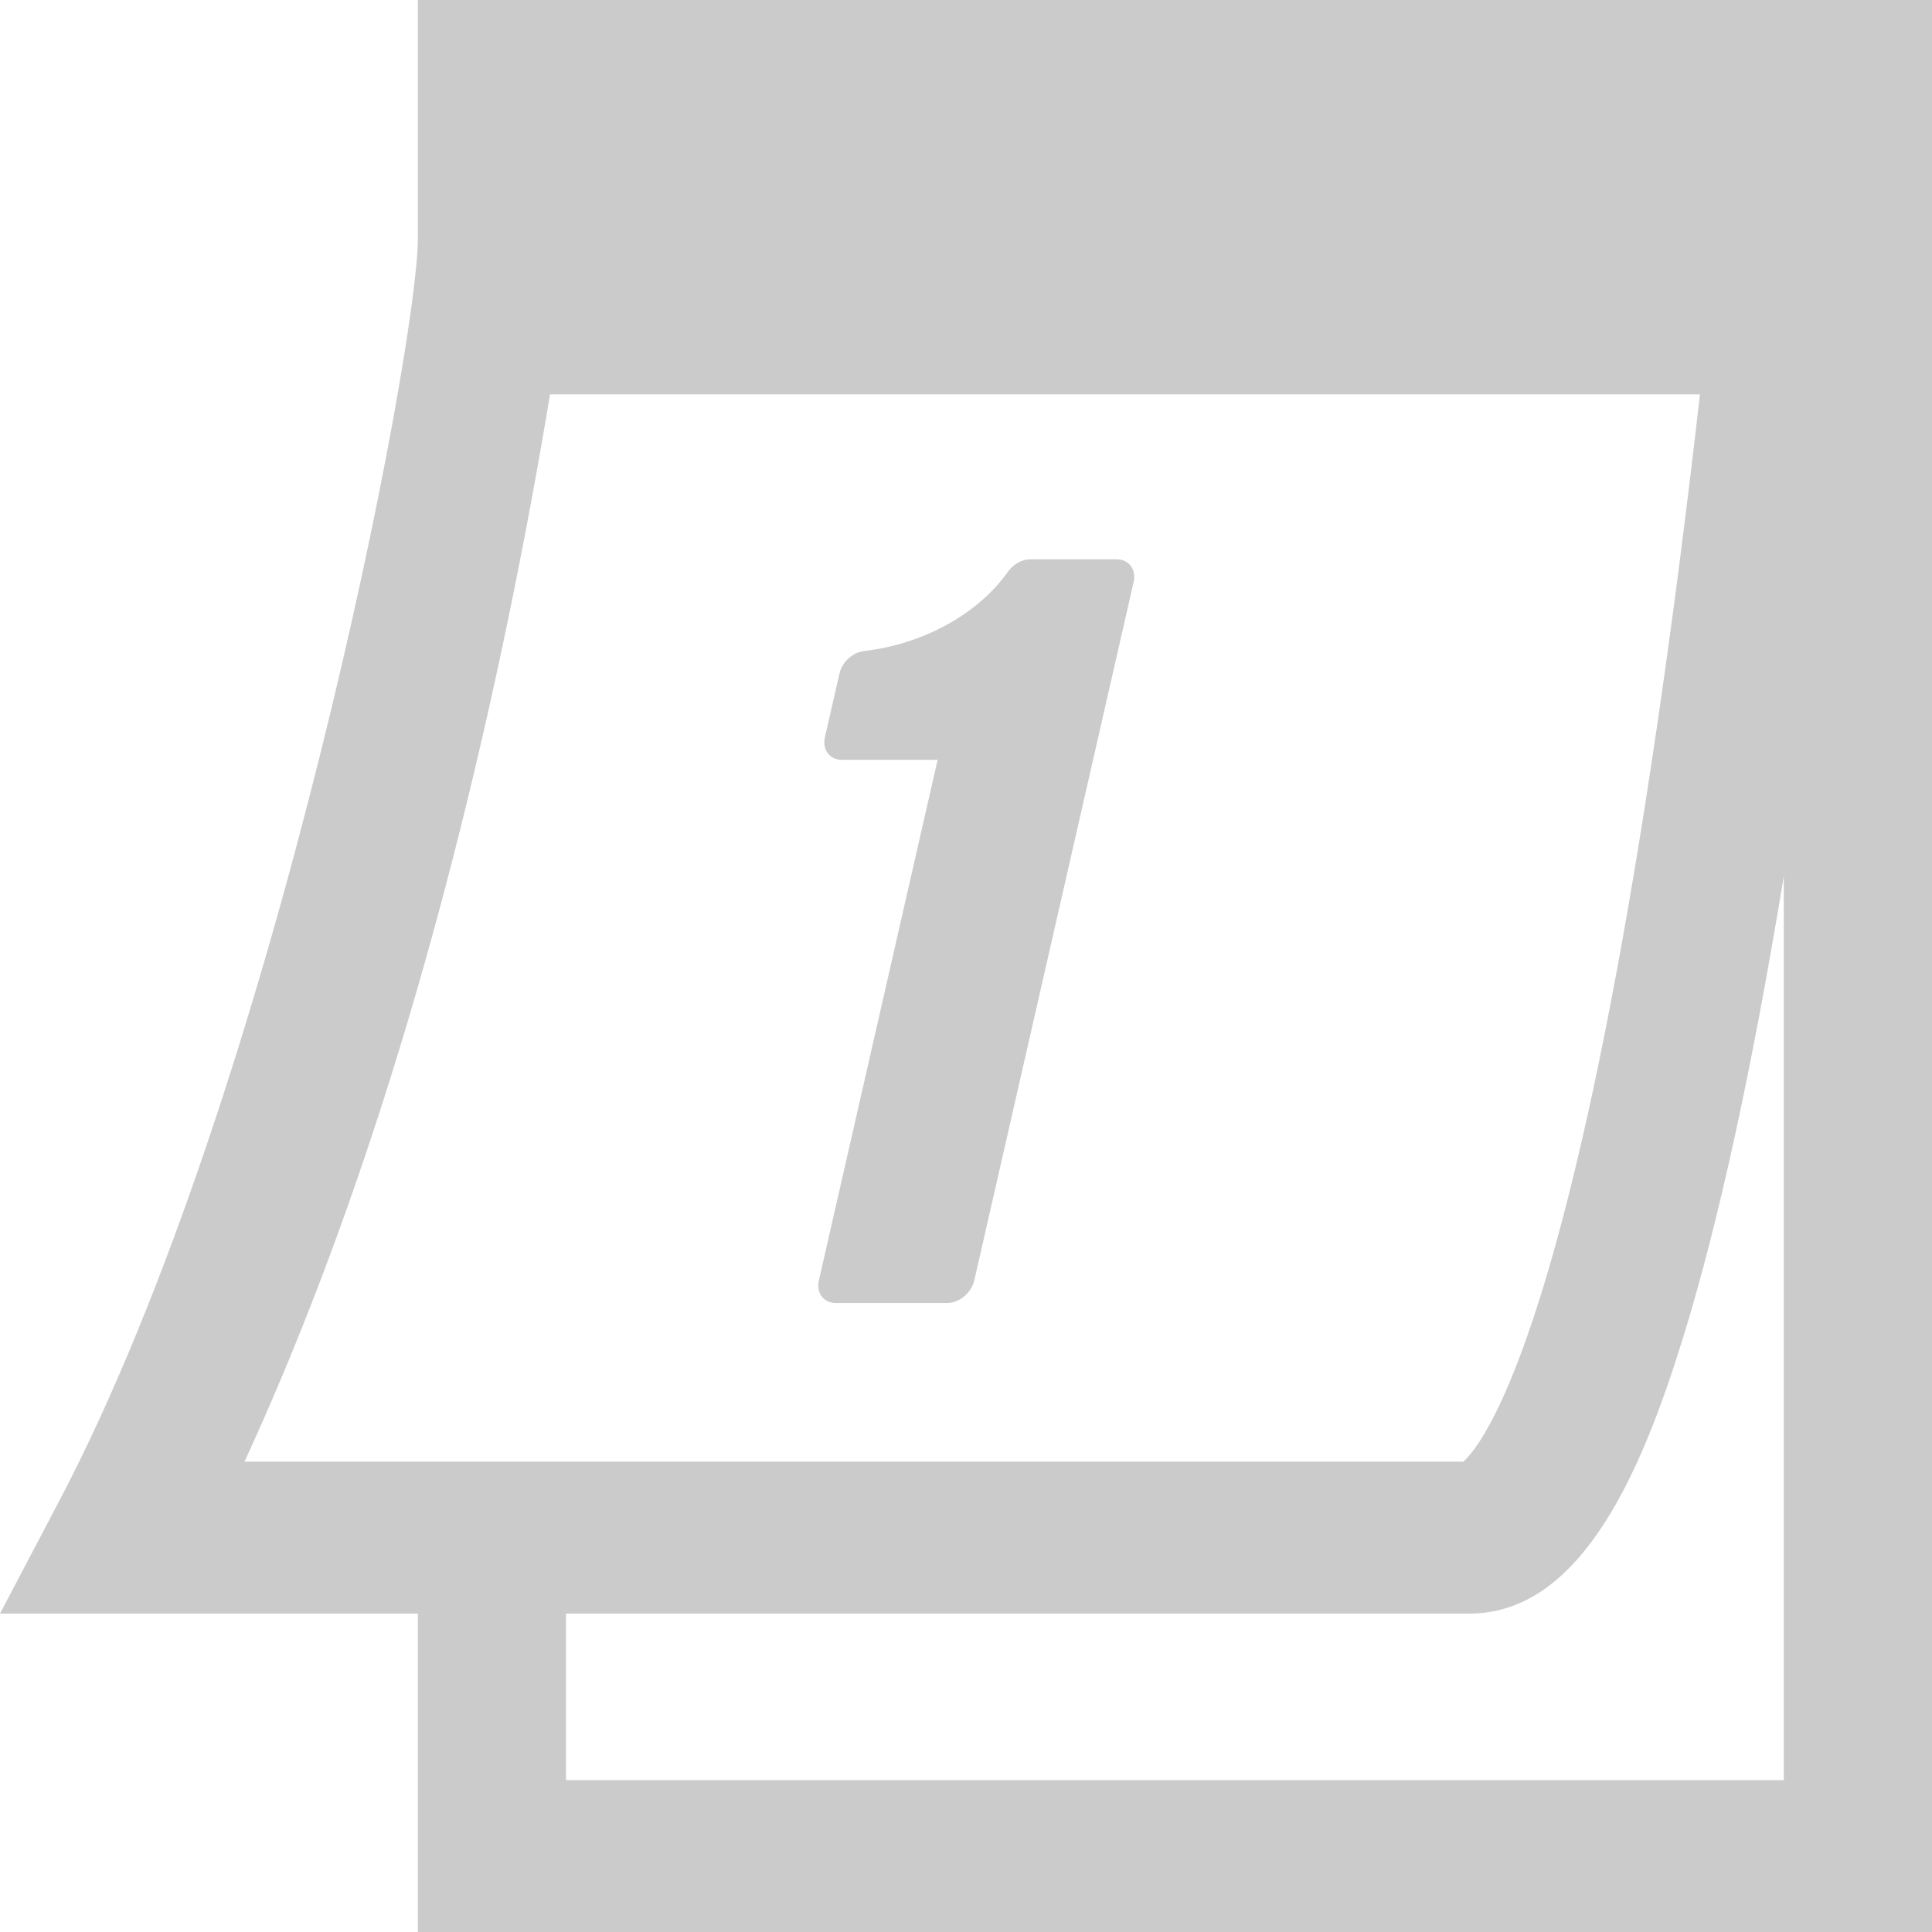 <svg width="48" height="48" viewBox="0 0 48 48" fill="none" xmlns="http://www.w3.org/2000/svg">
<g clip-path="url(#clip0_965_464)">
<path d="M10.381 0V5.94C10.381 8.633 6.853 27.054 1.464 37.306L0 40.089H10.381V48H48V0H10.381ZM12.613 15.441C13.043 13.369 13.39 11.462 13.665 9.798H42.235C41.923 12.532 41.514 15.795 41.011 19.097C40.278 23.904 39.495 27.84 38.684 30.796C37.507 35.083 36.593 36.109 36.355 36.315H6.074C8.734 30.547 10.93 23.543 12.613 15.442V15.441ZM14.062 44.226V40.089H36.51C39.329 40.089 40.822 36.438 41.808 33.258C42.688 30.421 43.531 26.559 44.318 21.768V44.226H14.062Z" fill="#CBCBCB"/>
<path d="M27.743 13.896H25.6C25.39 13.896 25.173 14.017 25.037 14.211C24.298 15.255 22.931 16.007 21.47 16.174C21.185 16.206 20.921 16.447 20.857 16.732L20.495 18.316C20.424 18.626 20.613 18.878 20.915 18.878H23.295L20.345 31.811C20.274 32.121 20.462 32.373 20.765 32.373H23.529C23.832 32.373 24.135 32.121 24.206 31.811L28.165 14.459C28.236 14.149 28.047 13.896 27.745 13.896H27.743Z" fill="#CBCBCB"/>
</g>
<defs>
<clipPath id="clip0_965_464">
<rect width="48" height="48" fill="white"/>
</clipPath>
</defs>
</svg>
